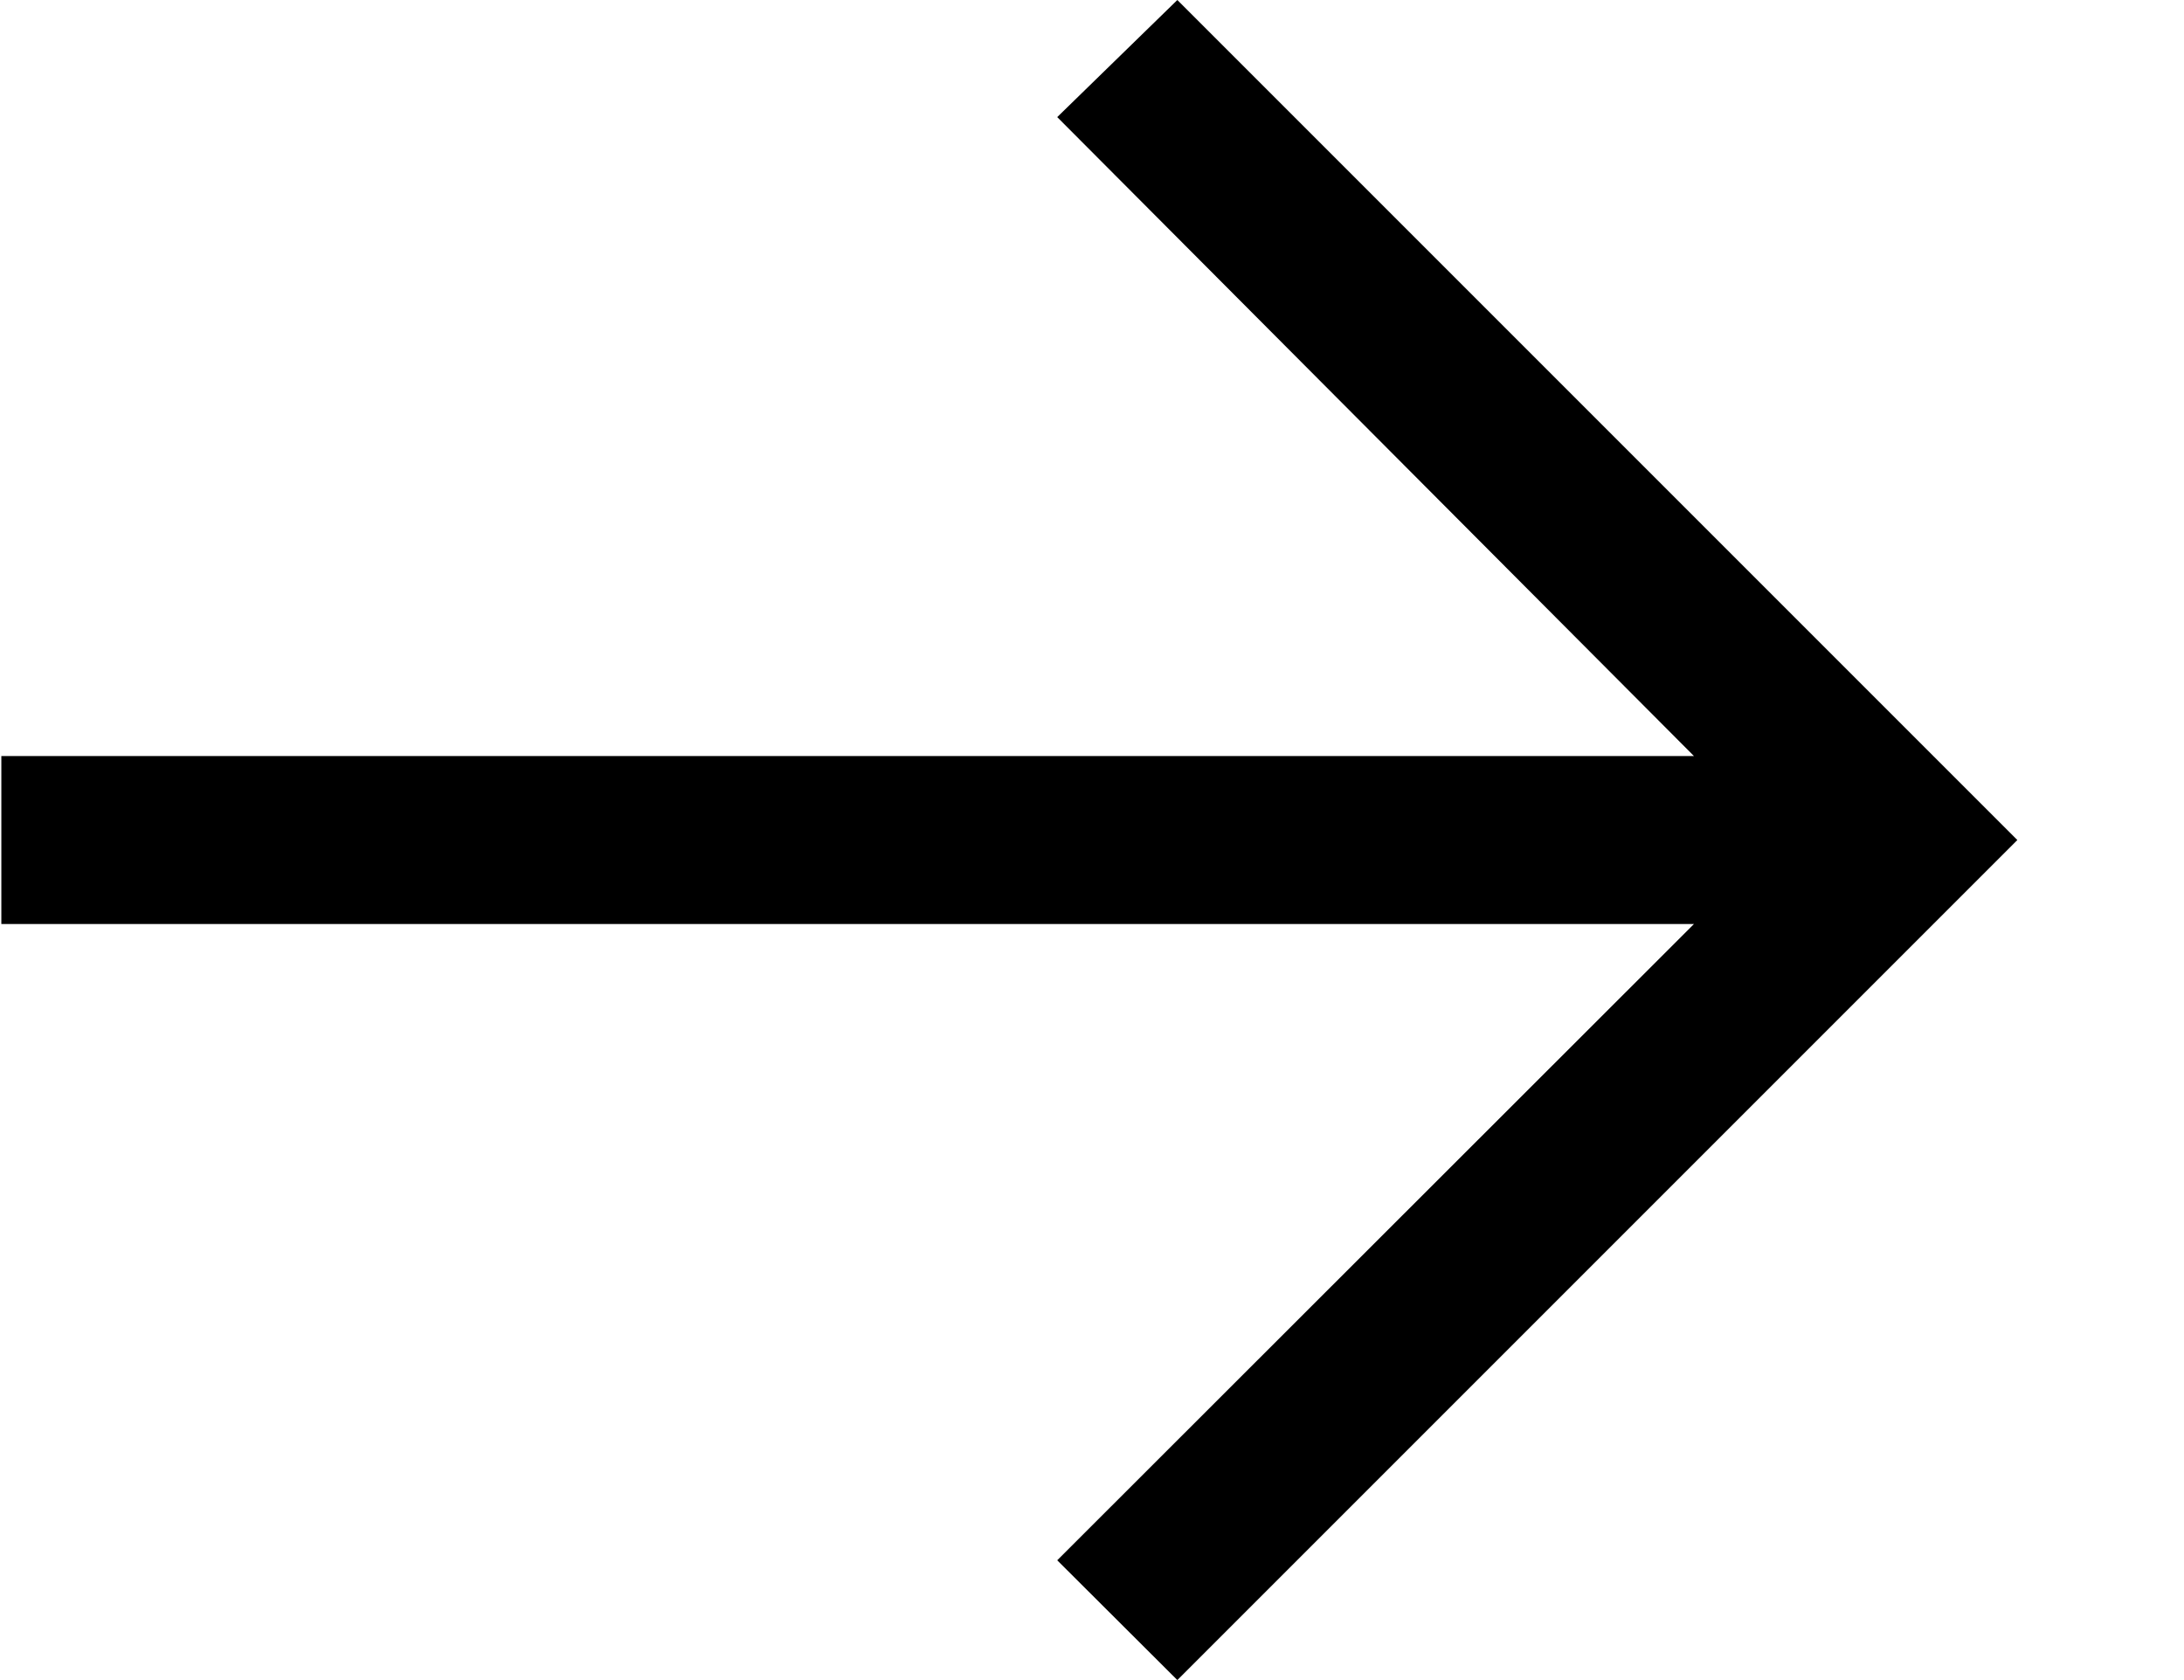<svg xmlns="http://www.w3.org/2000/svg" width="13" height="10" viewBox="0 0 13 10" fill="none"><path d="M7.008 0L6.293 0.697L10.083 4.5H0.008V5.5H10.083L6.293 9.287L7.008 10L12.008 5L7.008 0Z" fill="black"></path></svg>